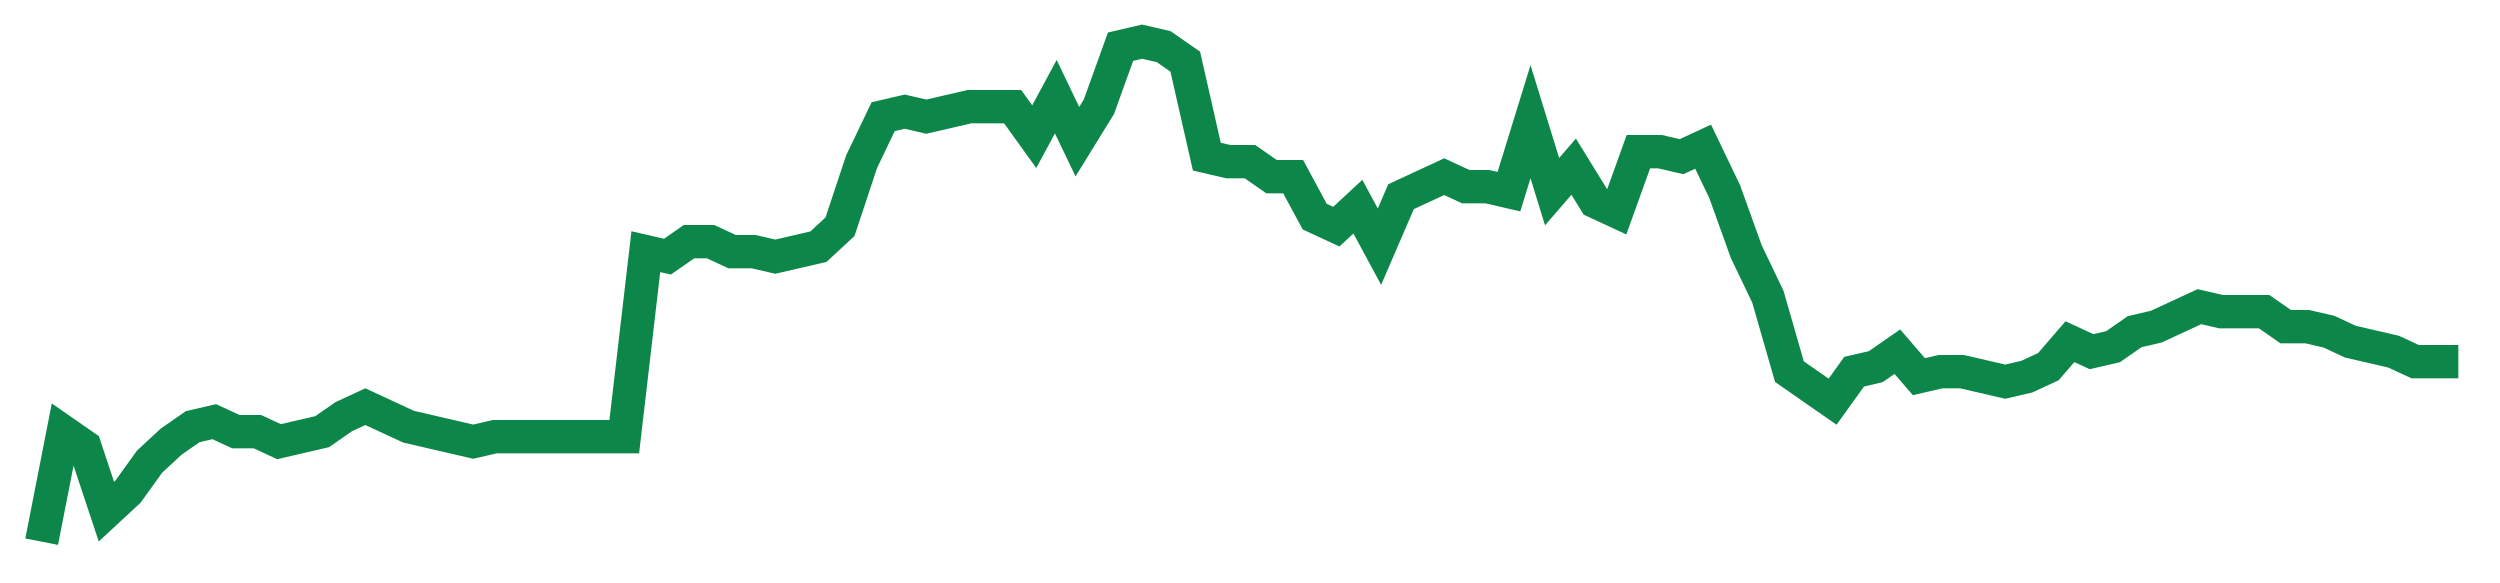 <svg width="300" height="70" viewBox="0 0 300 70" xmlns="http://www.w3.org/2000/svg">
    <path d="M 5,65 L 7.589,51.8 L 10.179,53.6 L 12.768,61.4 L 15.357,59 L 17.946,55.4 L 20.536,53 L 23.125,51.2 L 25.714,50.6 L 28.304,51.8 L 30.893,51.8 L 33.482,53 L 36.071,52.4 L 38.661,51.8 L 41.25,50 L 43.839,48.8 L 46.429,50 L 49.018,51.2 L 51.607,51.8 L 54.196,52.4 L 56.786,53 L 59.375,52.4 L 61.964,52.4 L 64.554,52.4 L 67.143,52.4 L 69.732,52.4 L 72.321,52.4 L 74.911,52.4 L 77.5,30.2 L 80.089,30.8 L 82.679,29 L 85.268,29 L 87.857,30.2 L 90.446,30.2 L 93.036,30.8 L 95.625,30.2 L 98.214,29.6 L 100.804,27.2 L 103.393,19.4 L 105.982,14 L 108.571,13.4 L 111.161,14 L 113.75,13.4 L 116.339,12.8 L 118.929,12.8 L 121.518,12.8 L 124.107,16.4 L 126.696,11.6 L 129.286,17 L 131.875,12.8 L 134.464,5.6 L 137.054,5 L 139.643,5.6 L 142.232,7.4 L 144.821,18.8 L 147.411,19.4 L 150,19.4 L 152.589,21.2 L 155.179,21.2 L 157.768,26 L 160.357,27.2 L 162.946,24.8 L 165.536,29.6 L 168.125,23.6 L 170.714,22.4 L 173.304,21.2 L 175.893,22.4 L 178.482,22.4 L 181.071,23 L 183.661,14.6 L 186.25,23 L 188.839,20 L 191.429,24.2 L 194.018,25.4 L 196.607,18.2 L 199.196,18.2 L 201.786,18.8 L 204.375,17.6 L 206.964,23 L 209.554,30.2 L 212.143,35.6 L 214.732,44.6 L 217.321,46.4 L 219.911,48.2 L 222.5,44.6 L 225.089,44 L 227.679,42.2 L 230.268,45.2 L 232.857,44.6 L 235.446,44.6 L 238.036,45.2 L 240.625,45.8 L 243.214,45.2 L 245.804,44 L 248.393,41 L 250.982,42.2 L 253.571,41.6 L 256.161,39.8 L 258.75,39.2 L 261.339,38 L 263.929,36.8 L 266.518,37.4 L 269.107,37.4 L 271.696,37.4 L 274.286,39.2 L 276.875,39.2 L 279.464,39.8 L 282.054,41 L 284.643,41.6 L 287.232,42.2 L 289.821,43.4 L 292.411,43.4 L 295,43.4" fill="none" stroke="#0D8749" stroke-width="4"/>
</svg>